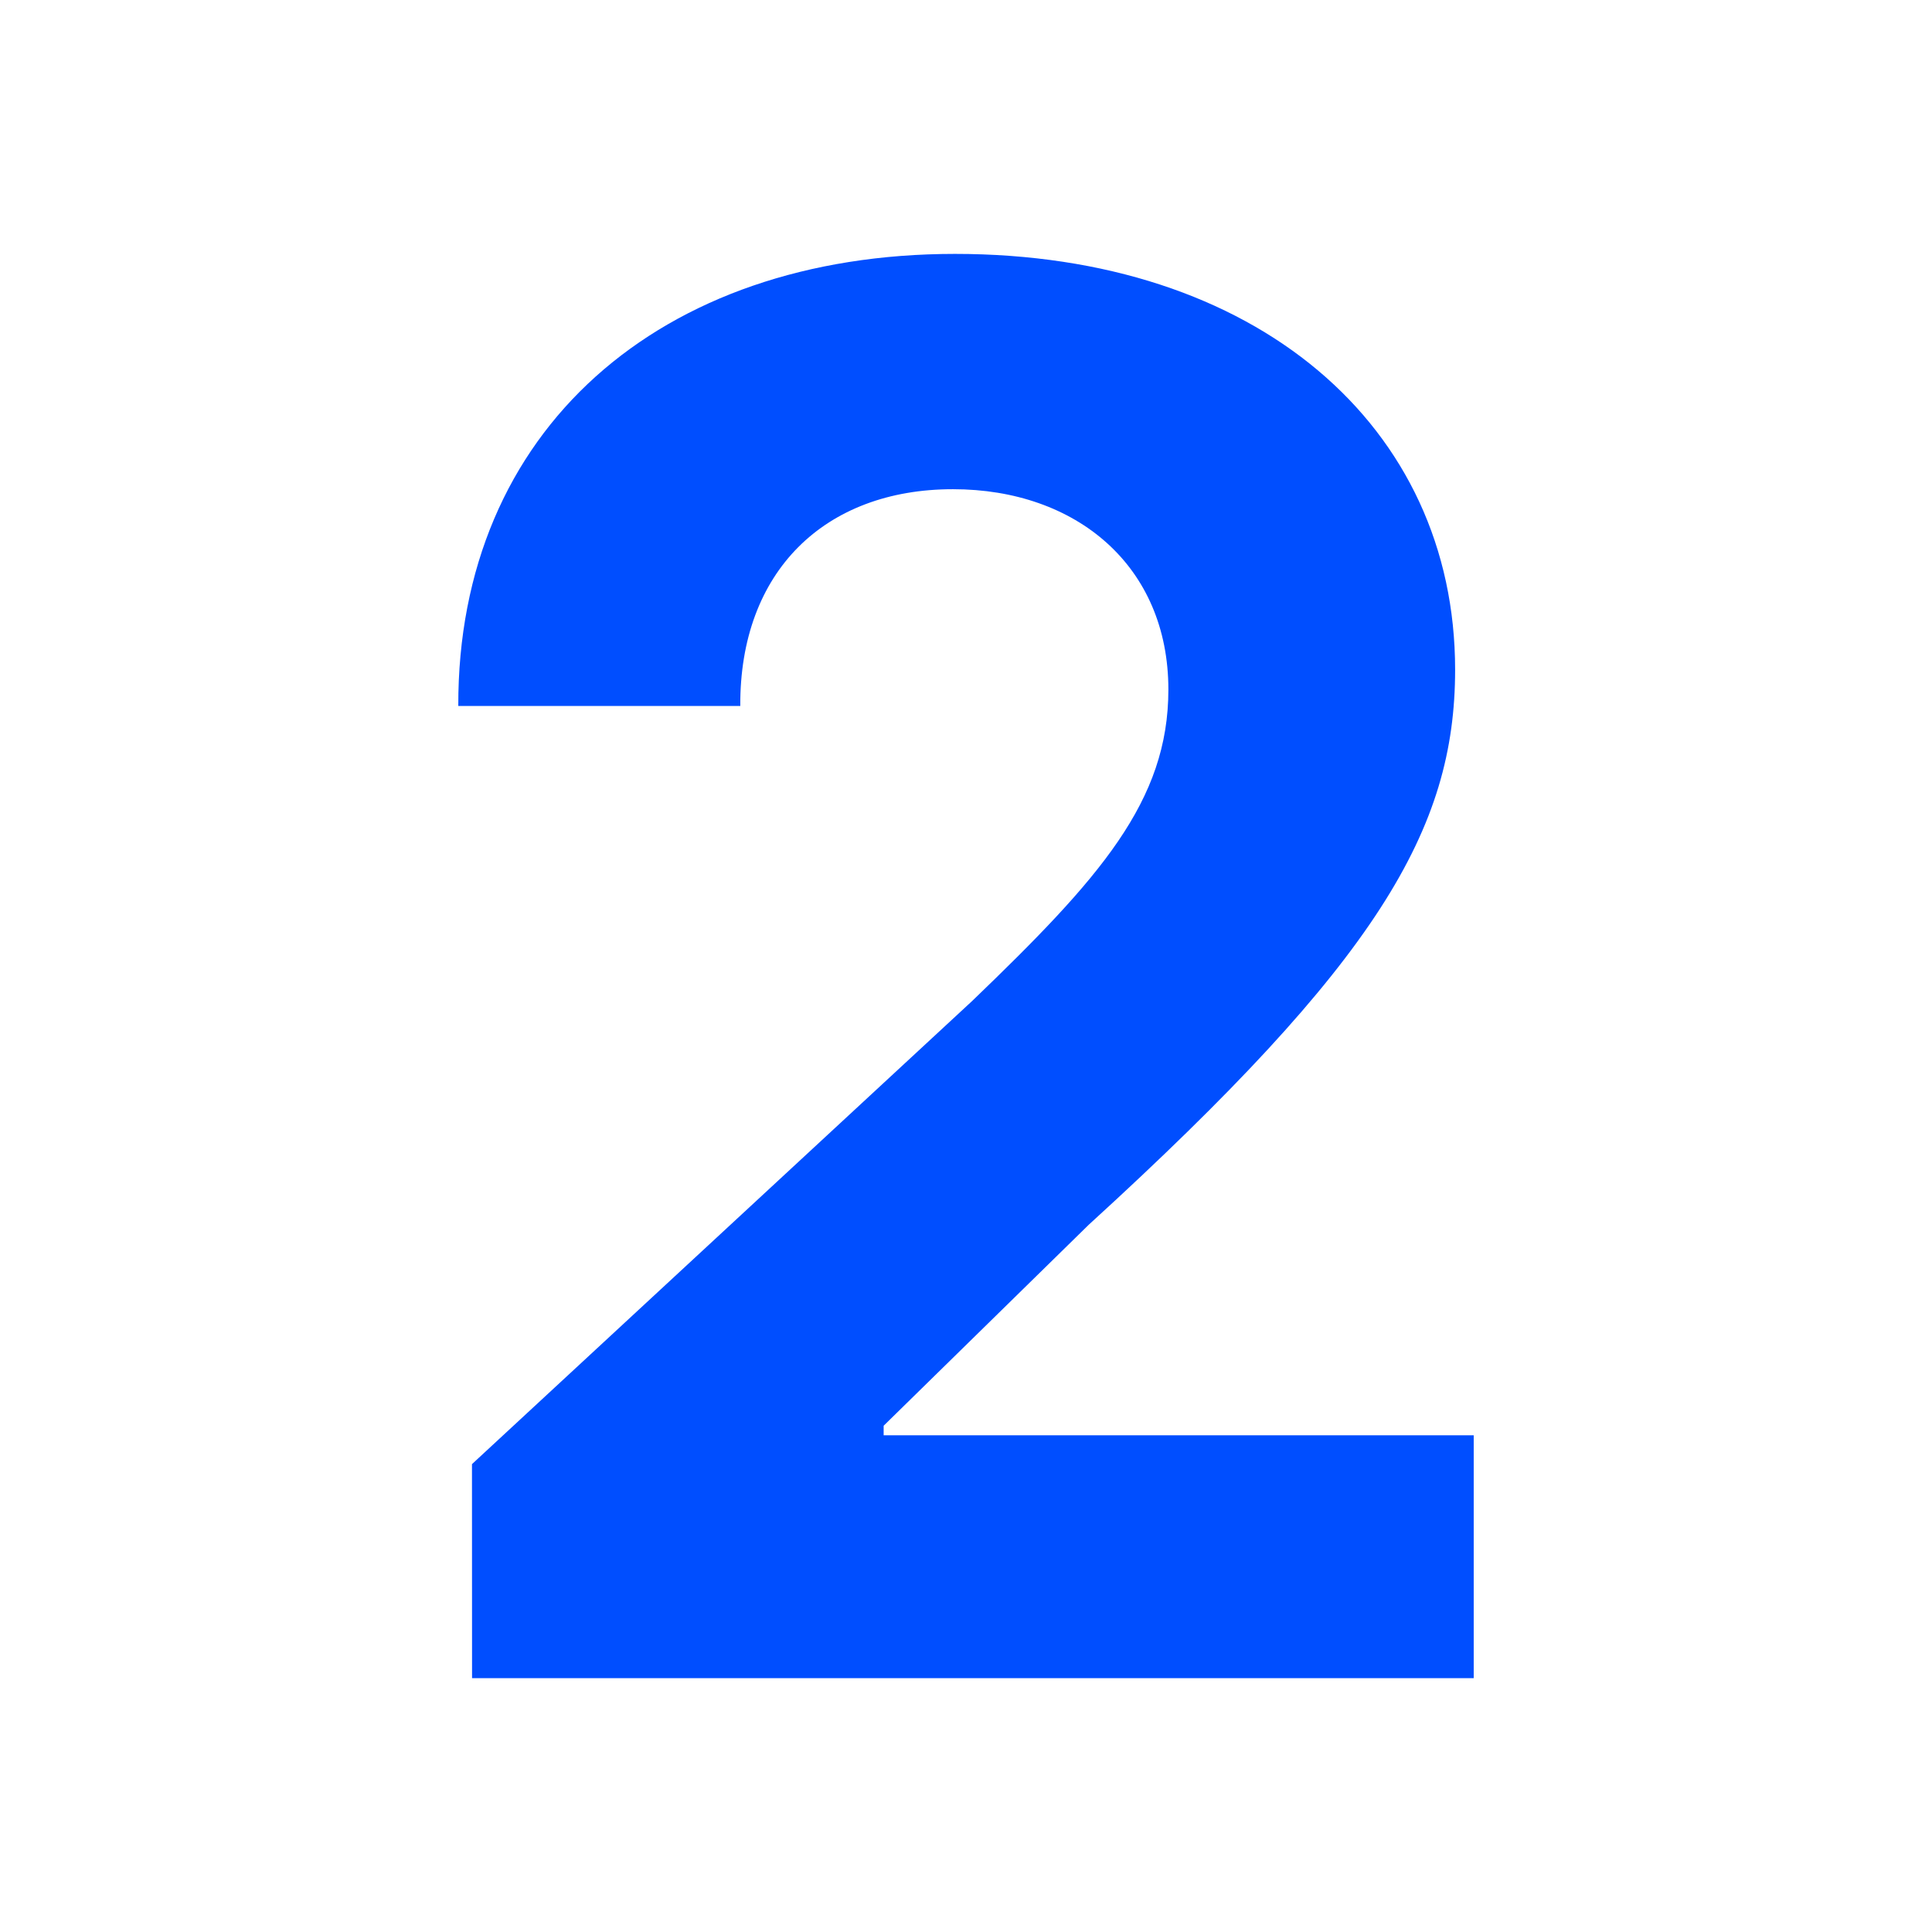 <?xml version="1.0" encoding="UTF-8" standalone="no"?>
<svg
   xmlns:dc="http://purl.org/dc/elements/1.1/"
   xmlns:cc="http://creativecommons.org/ns#"
   xmlns:rdf="http://www.w3.org/1999/02/22-rdf-syntax-ns#"
   xmlns:svg="http://www.w3.org/2000/svg"
   xmlns="http://www.w3.org/2000/svg"
   xmlns:sodipodi="http://sodipodi.sourceforge.net/DTD/sodipodi-0.dtd"
   xmlns:inkscape="http://www.inkscape.org/namespaces/inkscape"
   width="24"
   height="24"
   viewBox="0 0 24 24"
   fill="none"
   version="1.1"
   id="svg14"
   sodipodi:docname="2.svg"
   inkscape:version="1.0.1 (c497b03c, 2020-09-10)">
  <defs
     id="defs18" />
  <sodipodi:namedview
     pagecolor="#ffffff"
     bordercolor="#666666"
     borderopacity="1"
     objecttolerance="10"
     gridtolerance="10"
     guidetolerance="10"
     inkscape:pageopacity="0"
     inkscape:pageshadow="2"
     inkscape:window-width="1920"
     inkscape:window-height="979"
     id="namedview16"
     showgrid="false"
     inkscape:zoom="33.875"
     inkscape:cx="12"
     inkscape:cy="12"
     inkscape:window-x="1440"
     inkscape:window-y="23"
     inkscape:window-maximized="1"
     inkscape:current-layer="svg14" />
  <path
     d="M 5.864,20.847 H 18.307 v -3.017 h -7.33 v -0.119 l 2.548,-2.497 c 3.588,-3.273 4.551,-4.909 4.551,-6.895 0,-3.026 -2.472,-5.165 -6.213,-5.165 -3.665,0 -6.179,2.19 -6.17,5.616 h 3.503 c -0.009,-1.67 1.048,-2.693 2.642,-2.693 1.534,0 2.676,0.955 2.676,2.489 0,1.389 -0.852,2.344 -2.438,3.869 l -6.213,5.753 z"
     fill="#004eff"
     id="path10" />
</svg>
